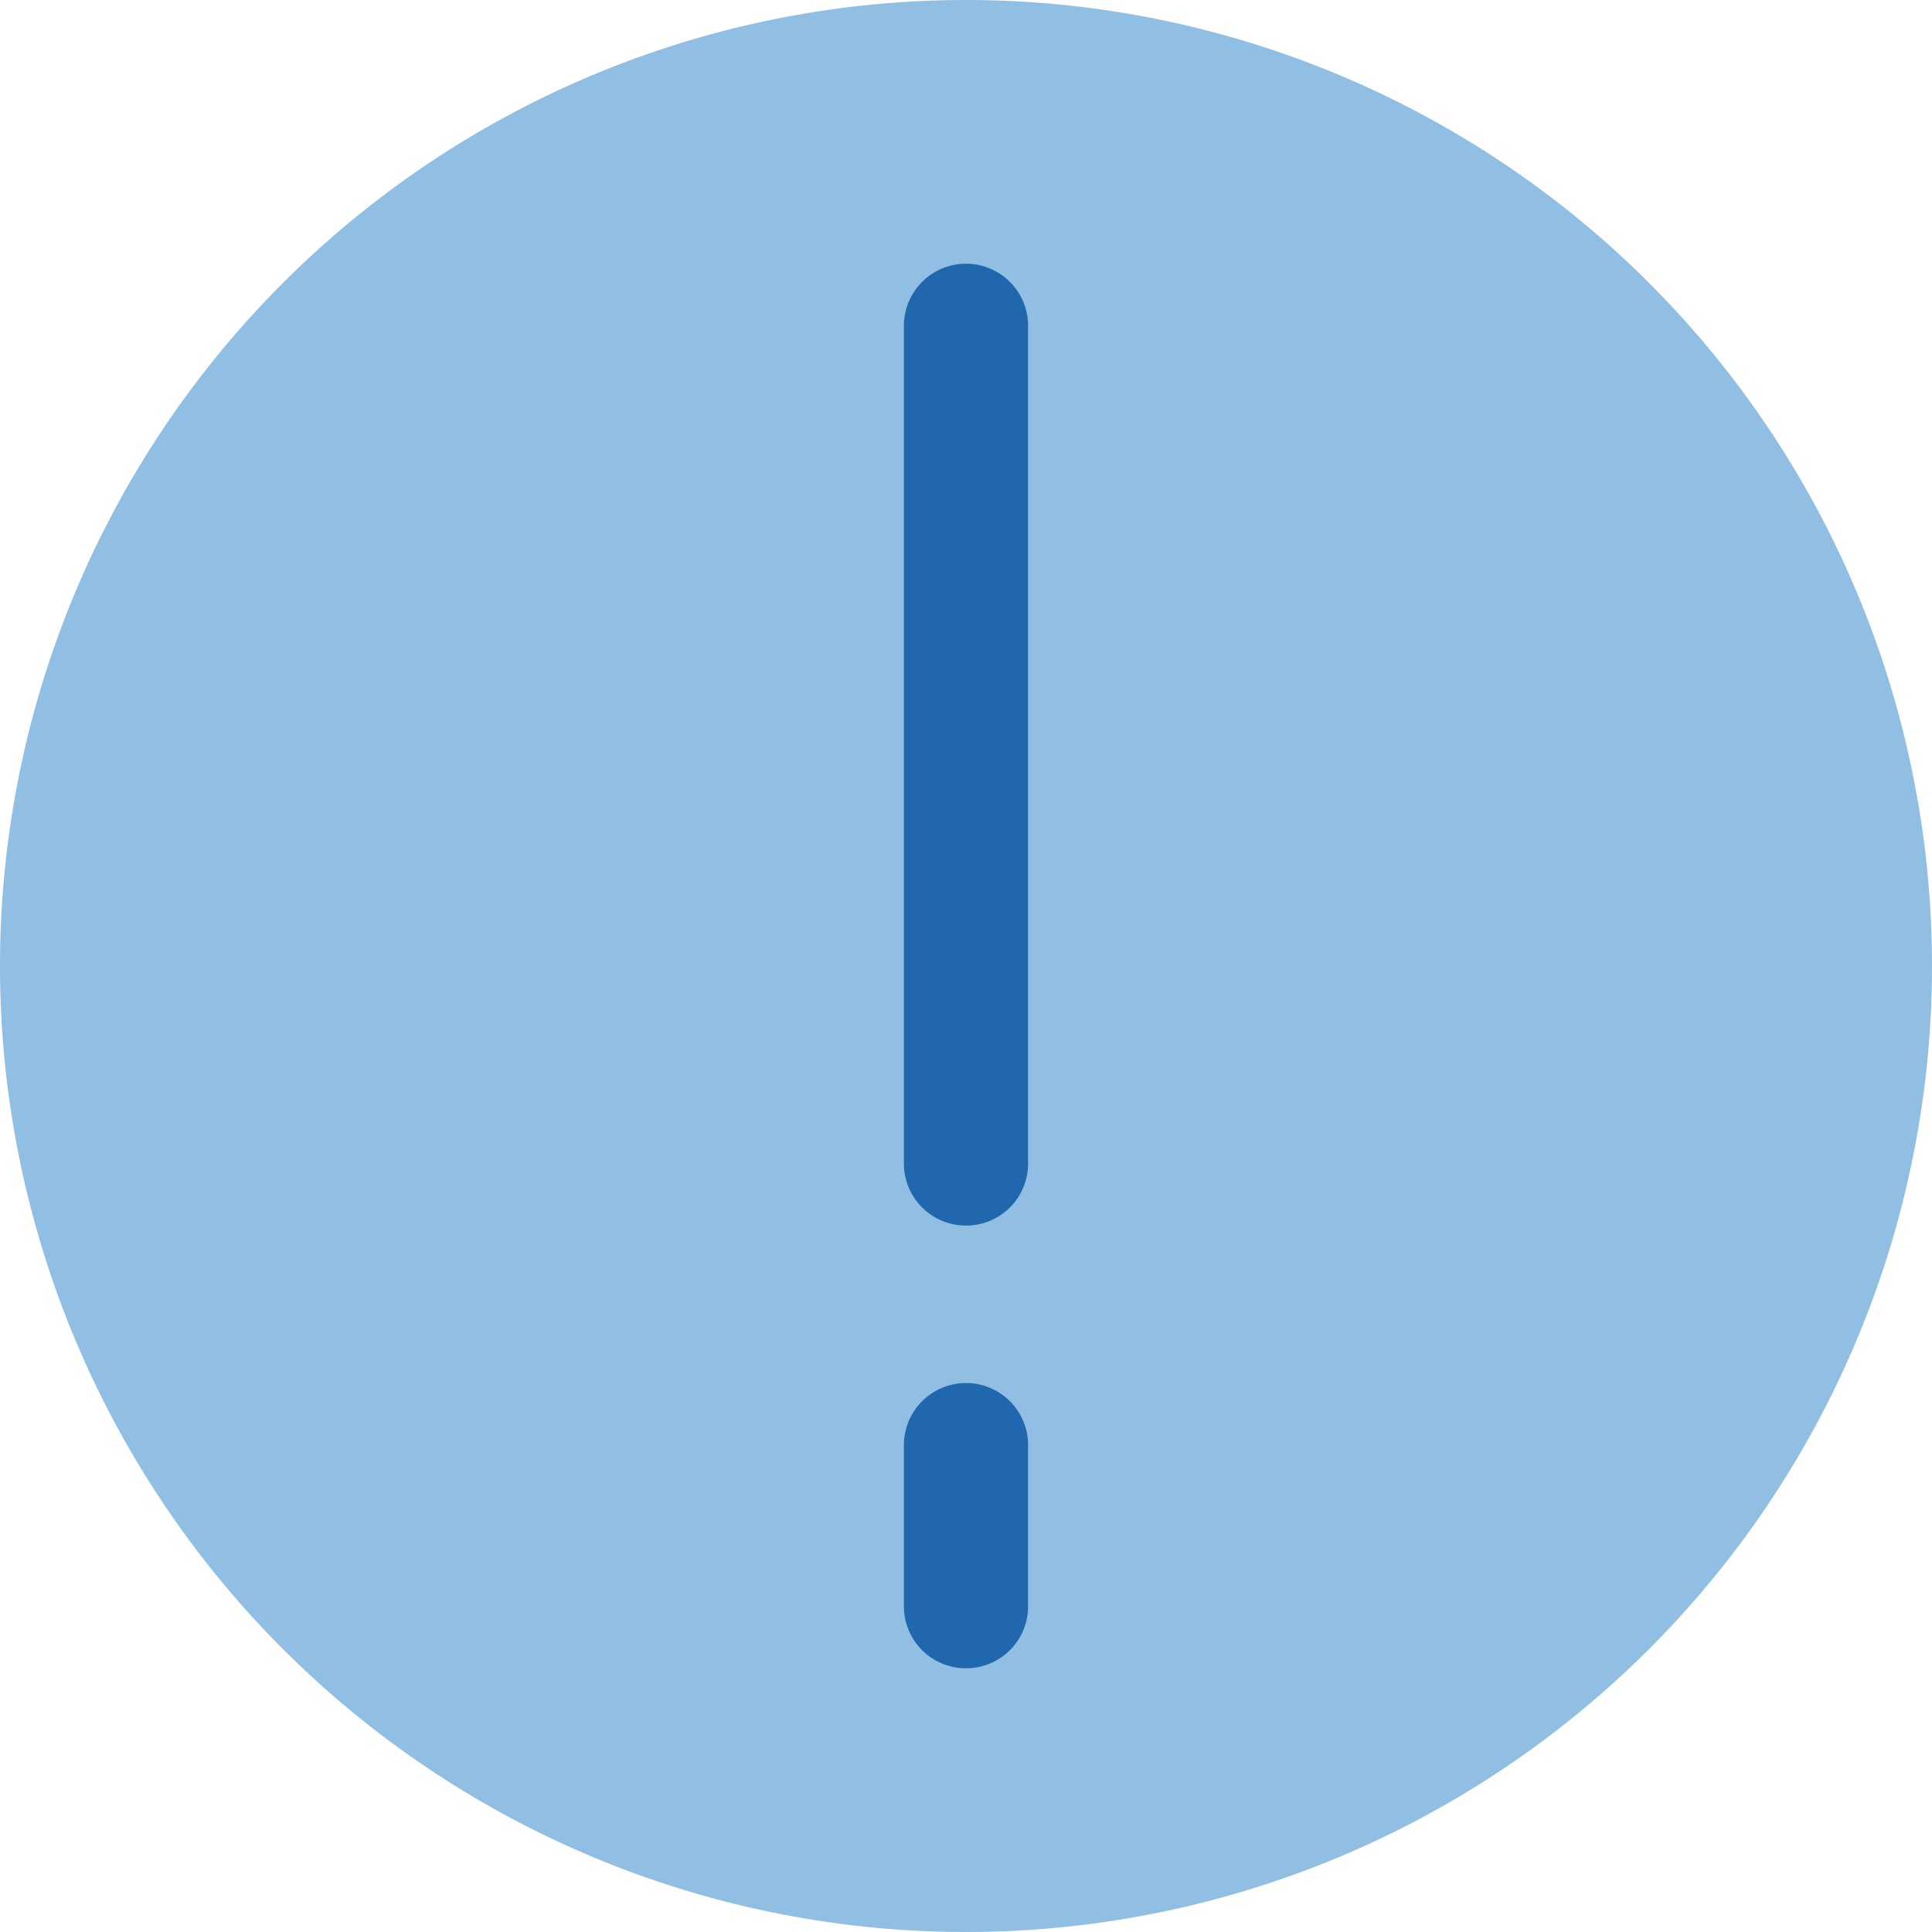 <svg xmlns="http://www.w3.org/2000/svg" viewBox="0 0 140 140"><defs><style>.cls-1{fill:#91bfe3;fill-rule:evenodd;}.cls-2{fill:#2167ae;}</style></defs><g id="Circle"><g id="Fill-1"><path class="cls-1" d="M140,70A70,70,0,1,1,70,0a70,70,0,0,1,70,70"/></g></g><g id="Design"><path class="cls-2" d="M70,120.89a4.49,4.49,0,0,1-4.5-4.5V104.72a4.5,4.5,0,0,1,9,0v11.67A4.49,4.49,0,0,1,70,120.89Z"/><path class="cls-2" d="M70,88.81a4.49,4.49,0,0,1-4.5-4.5V23.61a4.5,4.5,0,0,1,9,0v60.7A4.49,4.49,0,0,1,70,88.81Z"/></g></svg>